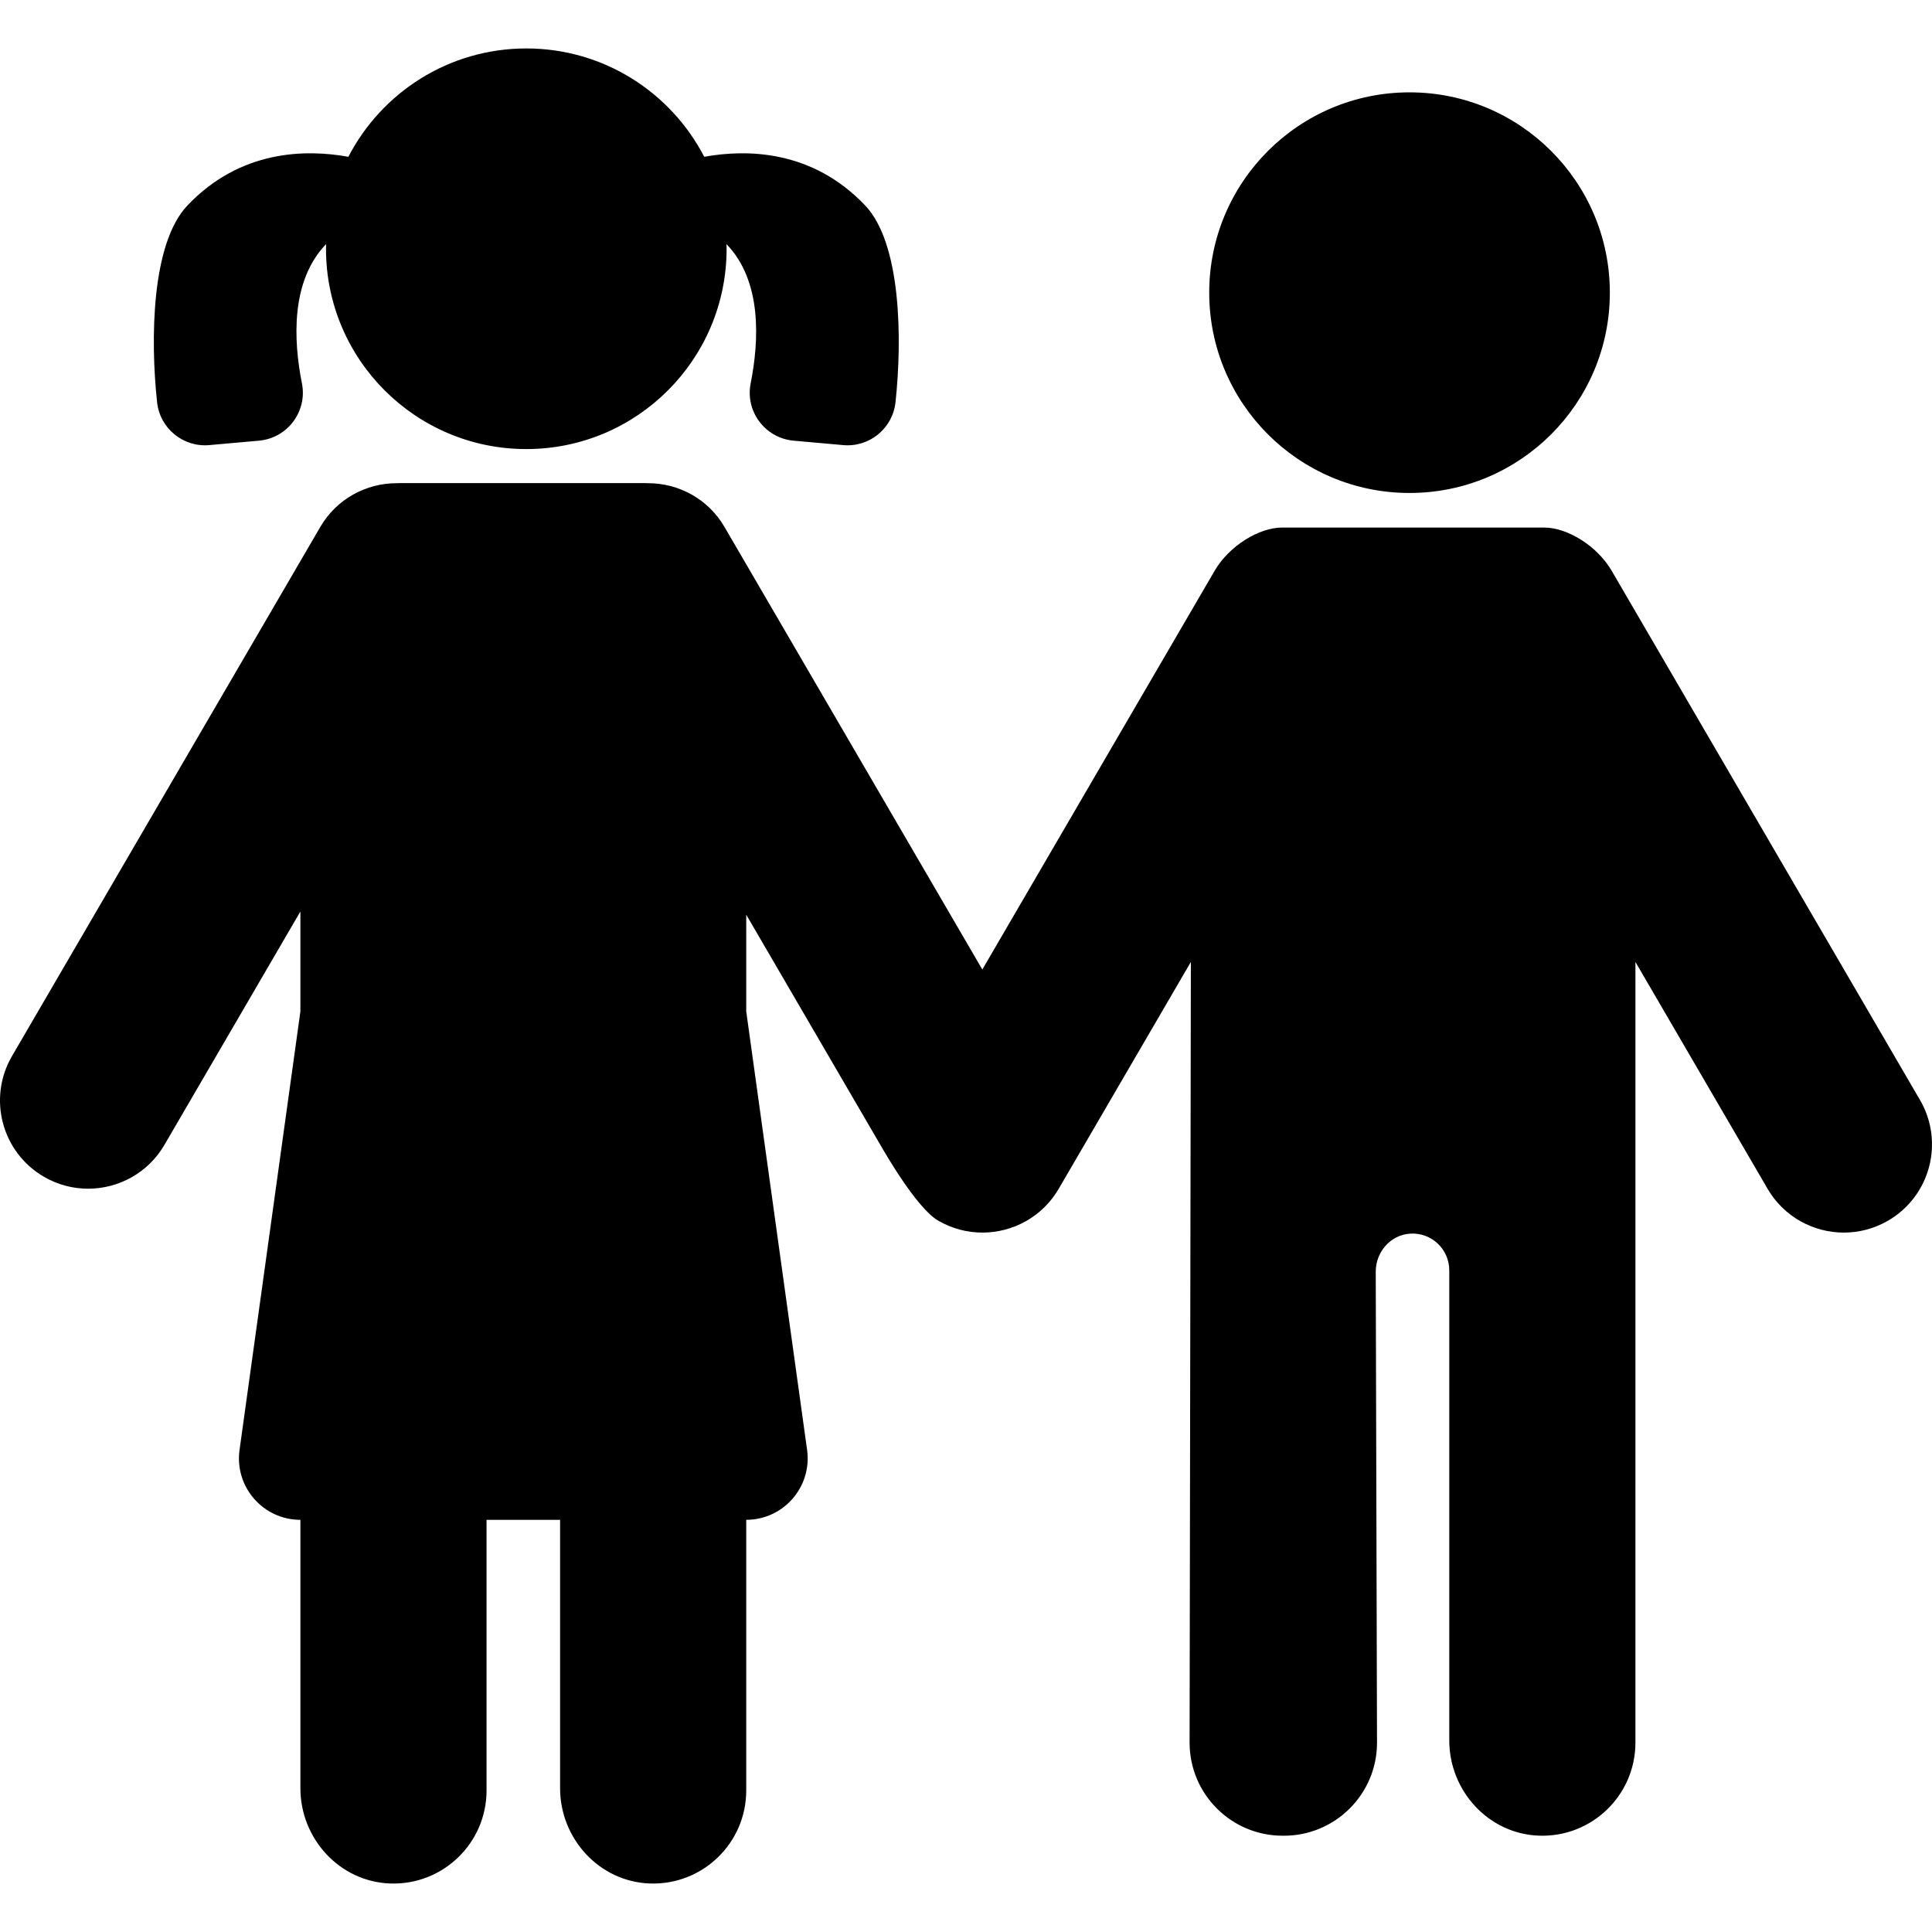 <?xml version="1.0" encoding="iso-8859-1"?>
<!-- Uploaded to: SVG Repo, www.svgrepo.com, Generator: SVG Repo Mixer Tools -->
<!DOCTYPE svg PUBLIC "-//W3C//DTD SVG 1.1//EN" "http://www.w3.org/Graphics/SVG/1.1/DTD/svg11.dtd">
<svg fill="#000000" height="800px" width="800px" version="1.1" id="Capa_1" xmlns="http://www.w3.org/2000/svg" xmlns:xlink="http://www.w3.org/1999/xlink" 
	 viewBox="0 0 457.254 457.254" xml:space="preserve">
<g>
	<circle cx="333.6" cy="69.265" r="47.409"/>
	<path d="M454.413,260.338l-72.963-125.237c-3.495-5.999-10.592-10.239-15.94-10.239c-1.283,0-60.824,0-62.106,0
		c-5.348,0-12.445,4.24-15.94,10.239l-54.973,94.358l-61.025-104.746c-3.884-6.668-10.897-10.364-18.098-10.351
		c-0.132-0.008-0.263-0.02-0.397-0.02H94.3c-0.134,0-0.265,0.012-0.397,0.02c-7.201-0.014-14.213,3.682-18.098,10.351L2.841,249.949
		c-5.804,9.961-2.433,22.741,7.528,28.545c3.306,1.926,6.921,2.841,10.489,2.841c7.185,0,14.178-3.714,18.056-10.369l32.182-55.239
		v23.65L56.693,343.162c-1.213,8.742,5.578,16.541,14.404,16.541h0v63.527c0,11.944,9.288,22.117,21.224,22.542
		c12.532,0.446,22.833-9.581,22.833-22.014v-64.056h17.404v63.527c0,11.945,9.288,22.118,21.226,22.542
		c12.532,0.445,22.83-9.581,22.83-22.014v-64.056h0c8.826,0,15.617-7.799,14.404-16.541l-14.404-103.787v-22.89l31.74,54.481
		c1.08,1.852,8.574,14.946,13.673,17.917c3.306,1.925,6.921,2.841,10.489,2.841c7.185,0,14.178-3.713,18.056-10.369l31.275-53.683
		l-0.301,184.769c0,12.166,9.861,22.028,22.027,22.028c0.051,0,0.1-0.007,0.151-0.008c0.051,0,0.1,0.008,0.152,0.008
		c12.166,0,22.029-9.862,22.029-22.028l-0.302-111.487c0-4.635,3.497-8.682,8.123-8.981c5.068-0.328,9.281,3.685,9.281,8.683
		l0,111.256c0,11.944,9.288,22.117,21.224,22.543c12.532,0.446,22.833-9.581,22.833-22.014V227.671l31.275,53.683
		c3.878,6.656,10.871,10.369,18.056,10.369c3.568,0,7.184-0.916,10.489-2.841C456.846,283.078,460.216,270.298,454.413,260.338z"/>
	<path d="M49.541,105.344l11.735-1.046c6.748-0.601,11.504-6.909,10.183-13.555c-2.014-10.156-2.71-24.251,5.722-32.967
		c-0.009,0.367-0.028,0.731-0.028,1.099c0,26.182,21.226,47.408,47.408,47.408c26.181,0,47.407-21.226,47.407-47.408
		c0-0.368-0.019-0.732-0.029-1.099c8.433,8.717,7.736,22.811,5.721,32.967c-1.318,6.646,3.436,12.954,10.184,13.555l11.734,1.046
		c6.203,0.553,11.701-3.961,12.365-10.153c1.615-15.035,1.334-37.592-7.169-46.549c-12.551-13.221-28.074-13.355-38.102-11.532
		c-7.886-15.229-23.777-25.644-42.11-25.644c-18.333,0-34.225,10.414-42.112,25.644c-10.027-1.822-25.553-1.689-38.102,11.532
		c-8.501,8.957-8.782,31.515-7.171,46.549C37.842,101.383,43.339,105.897,49.541,105.344z"/>
</g>
</svg>